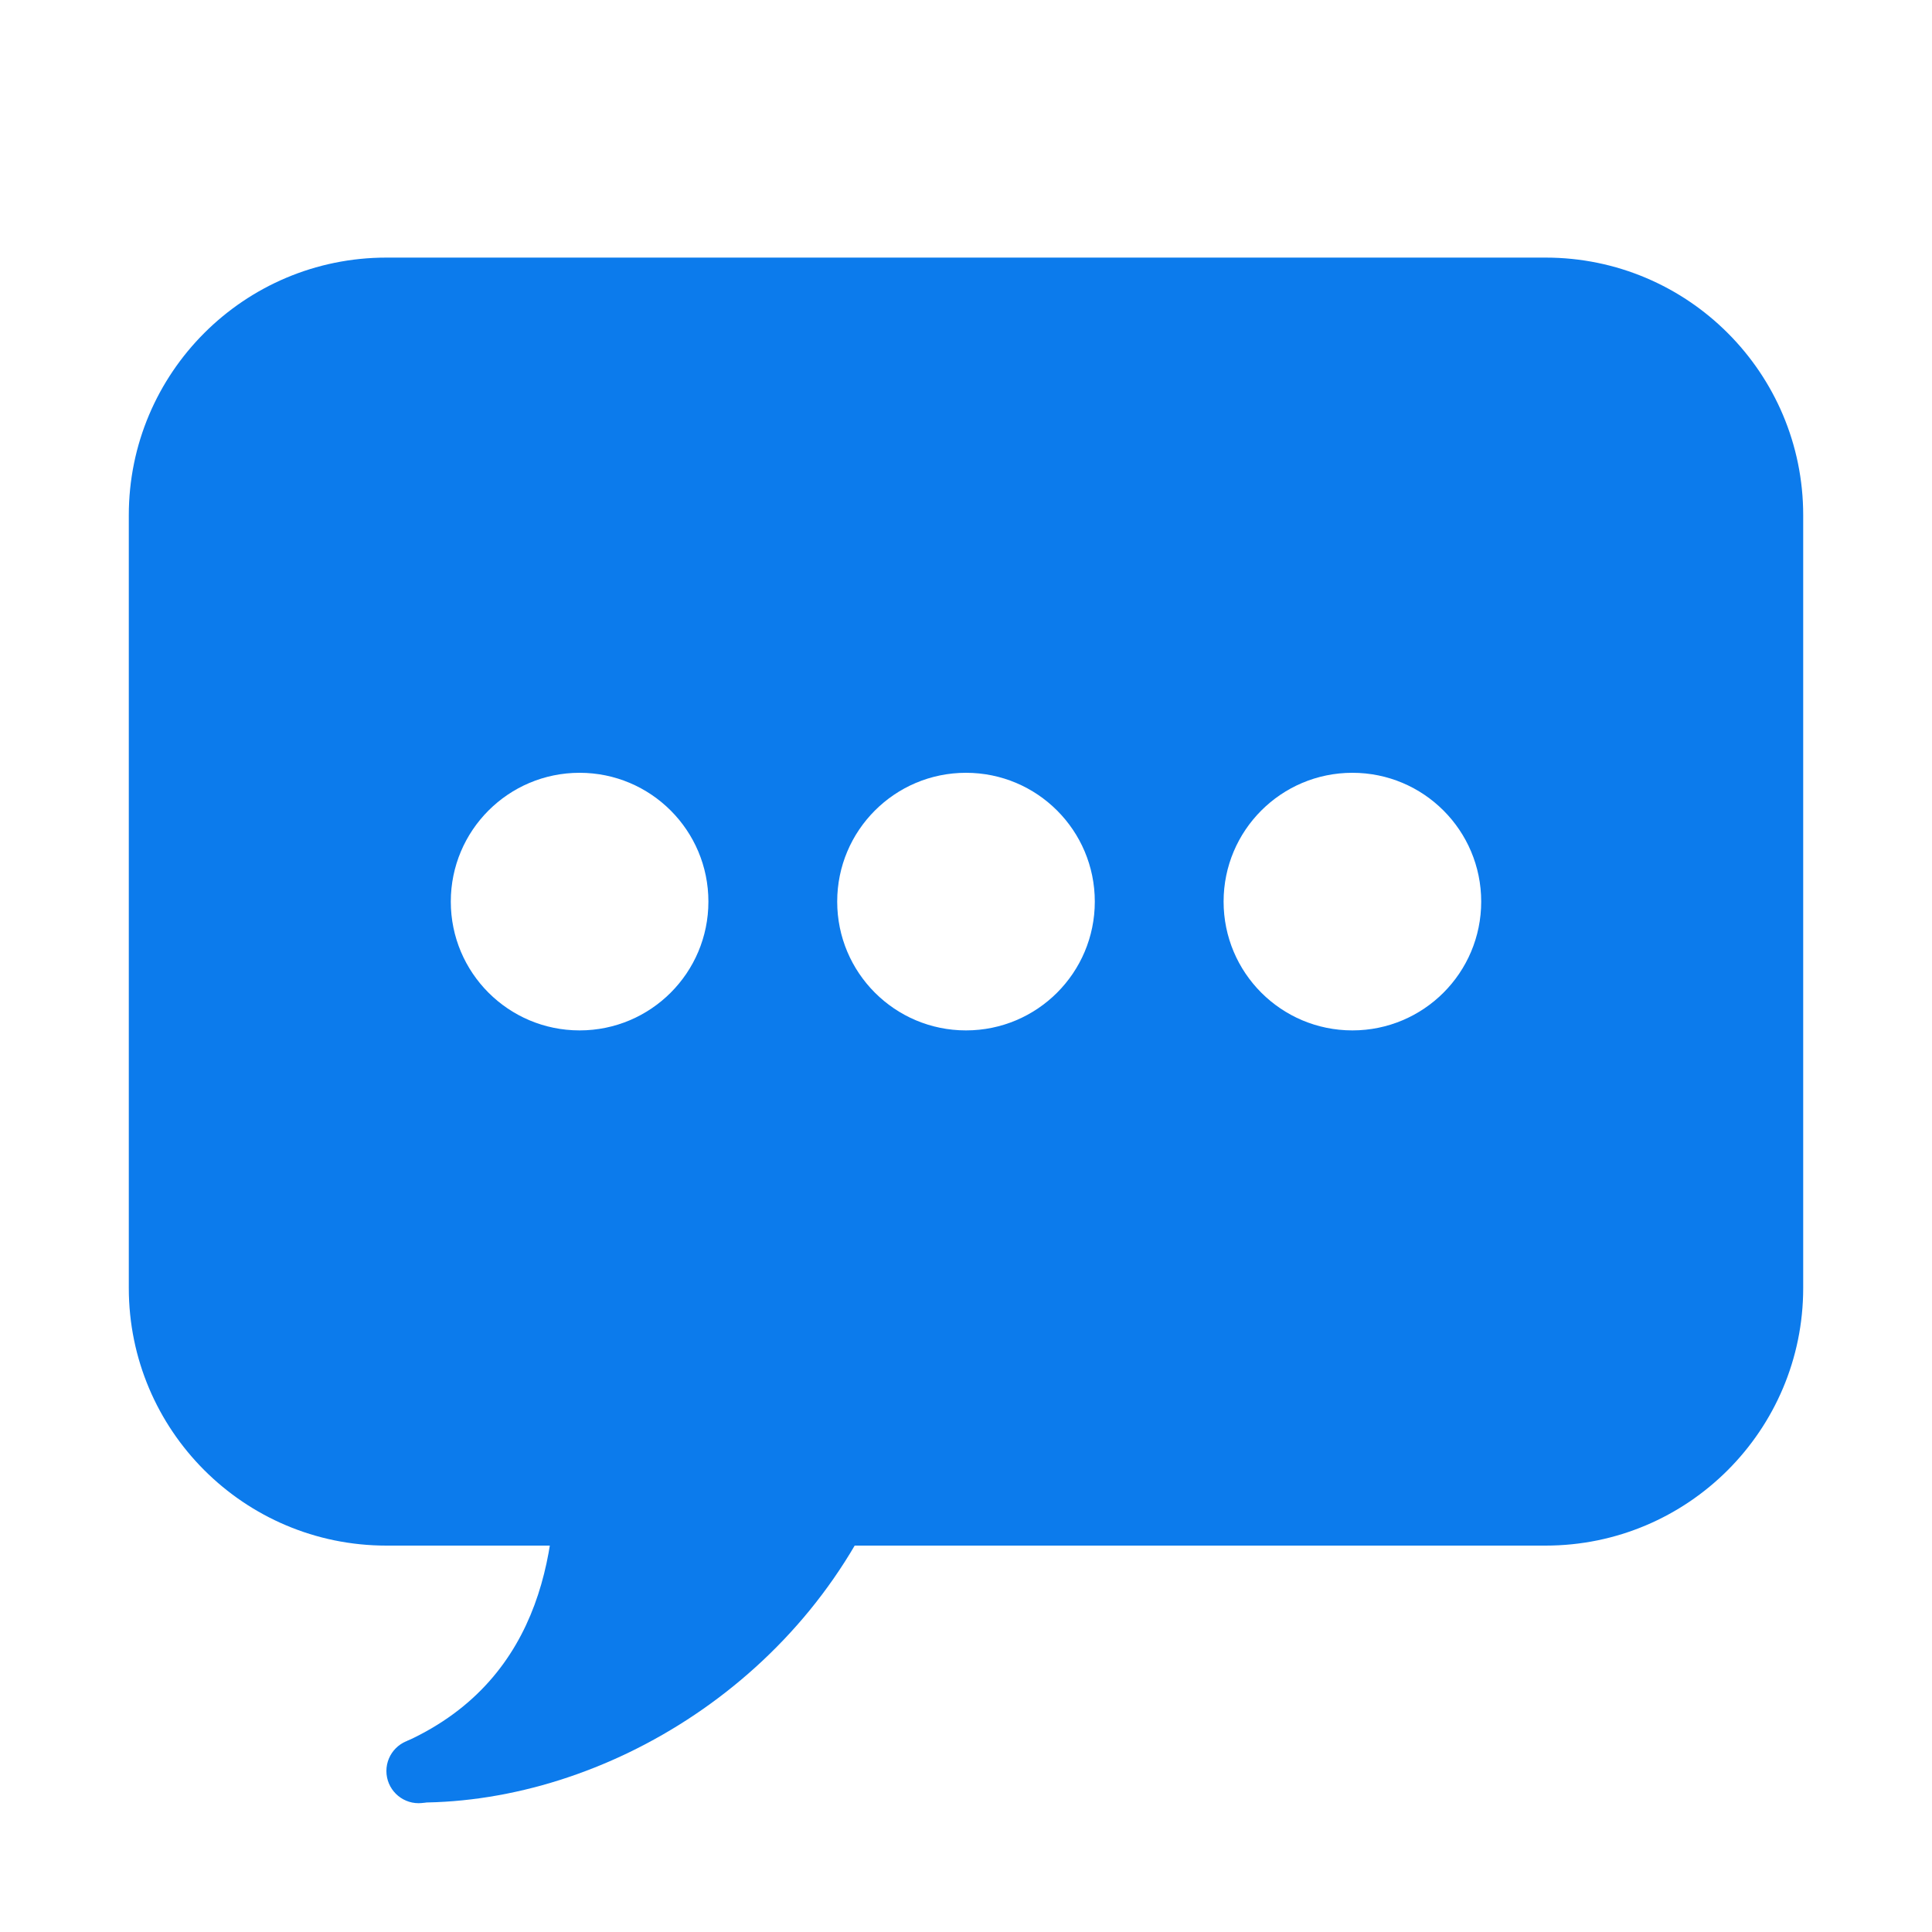 <svg id="Layer_1" style="enable-background:new 0 0 30 30;" version="1.1" viewBox="0 0 30 30" xml:space="preserve" xmlns="http://www.w3.org/2000/svg" xmlns:xlink="http://www.w3.org/1999/xlink"><path d="M8.612,22.397c0.072,1.537-0.143,3.65-2.29,4.637L6.5,27.99c2.897,0,6.099-1.922,7.332-5.158L8.612,22.397z" fill="#0c7bec" opacity="1" original-fill="#ff9a00"></path><circle cx="6.5" cy="27.5" r="0.5" fill="#0c7bec" opacity="1" original-fill="#ff9a00"></circle><path d="M24,4H6C3.791,4,2,5.791,2,8v12c0,2.209,1.791,4,4,4h18c2.209,0,4-1.791,4-4V8C28,5.791,26.209,4,24,4z M15,16  c-1.105,0-2-0.895-2-2c0-1.105,0.895-2,2-2s2,0.895,2,2C17,15.105,16.105,16,15,16z M21,16c-1.105,0-2-0.895-2-2  c0-1.105,0.895-2,2-2s2,0.895,2,2C23,15.105,22.105,16,21,16z M9,16c-1.105,0-2-0.895-2-2c0-1.105,0.895-2,2-2s2,0.895,2,2  C11,15.105,10.105,16,9,16z" fill="#0c7bec" opacity="1" original-fill="#ff9a00"></path></svg>
